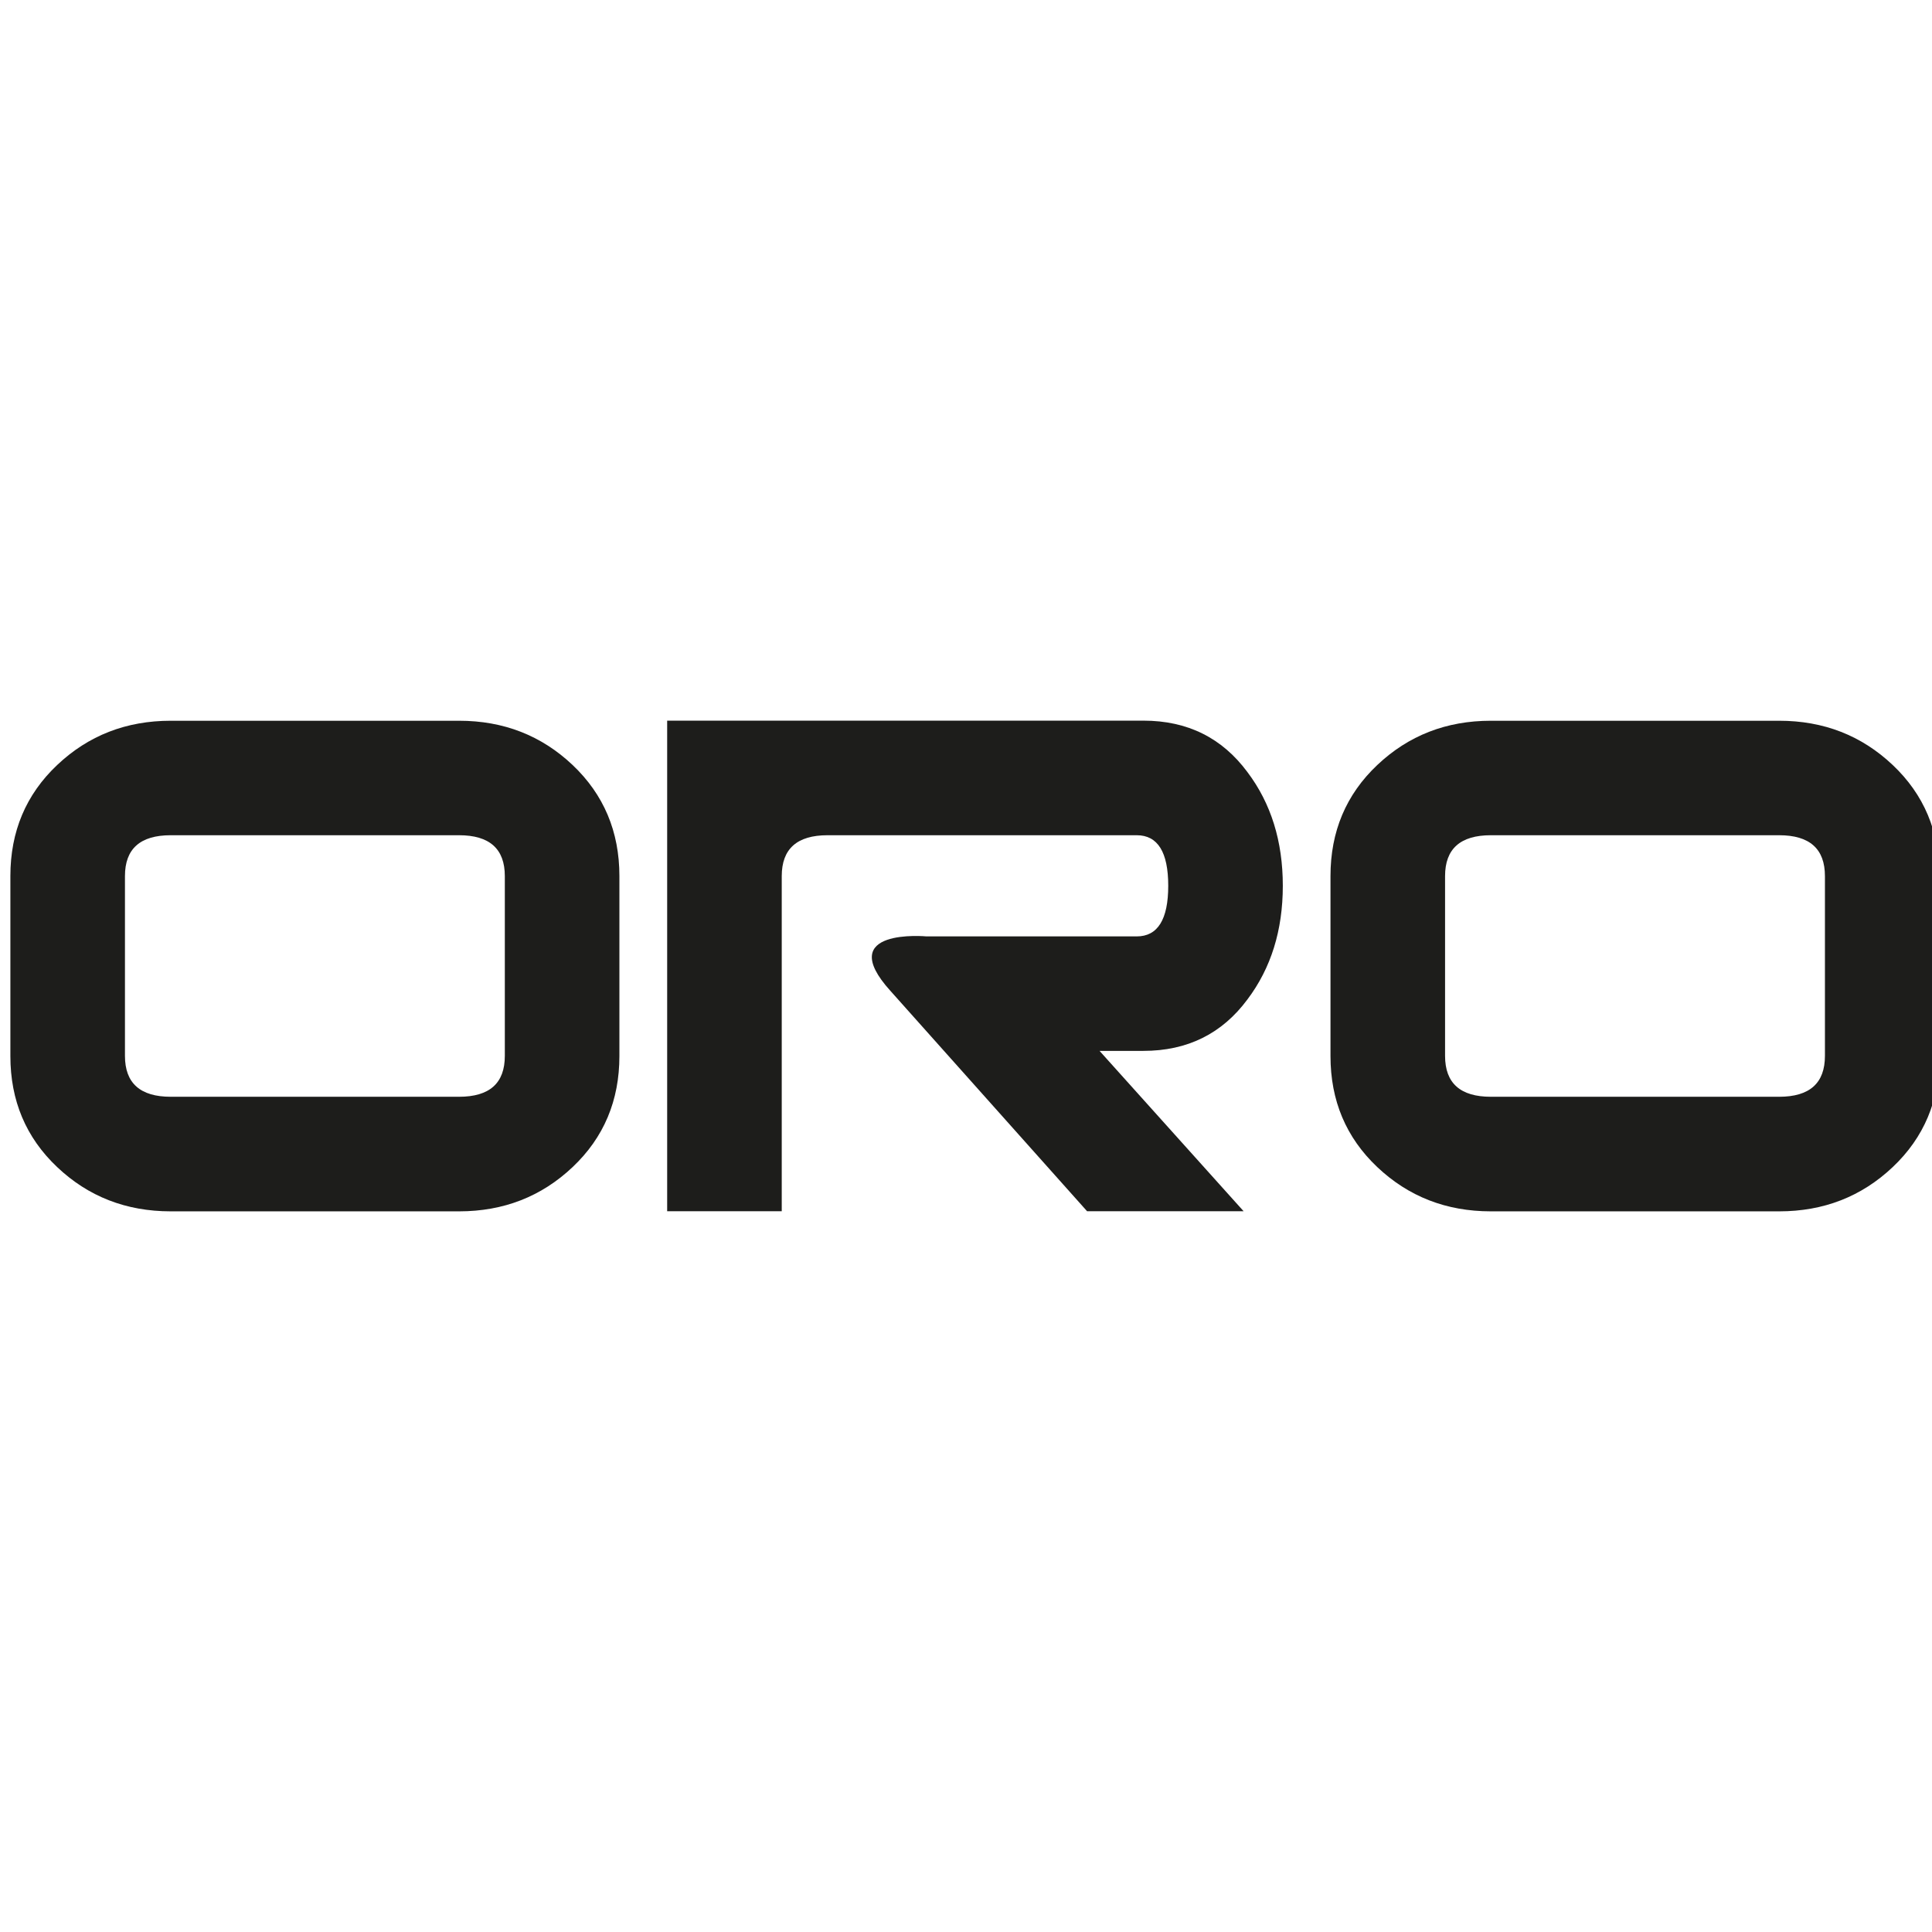<?xml version="1.0" encoding="UTF-8"?>
<svg id="Calque_1" data-name="Calque 1" xmlns="http://www.w3.org/2000/svg" viewBox="0 0 216 216">
  <defs>
    <style>
      .cls-1 {
        fill: #1d1d1b;
        stroke-width: 0px;
      }
    </style>
  </defs>
  <g>
    <path class="cls-1" d="M69.25,118.07c0,4.97-1.74,9.11-5.23,12.41-3.49,3.3-7.72,4.95-12.7,4.95H19.09c-4.98,0-9.22-1.65-12.7-4.95-3.49-3.3-5.23-7.44-5.23-12.41v-20.13c0-4.97,1.74-9.11,5.23-12.41,3.49-3.3,7.72-4.95,12.7-4.95h32.23c4.98,0,9.21,1.65,12.7,4.95,3.48,3.3,5.23,7.44,5.23,12.41v20.13ZM56.44,118.05v-20.1c0-3.05-1.71-4.57-5.12-4.57H19.09c-3.42,0-5.12,1.52-5.12,4.57v20.1c0,3.05,1.71,4.57,5.12,4.57h32.23c3.42,0,5.12-1.52,5.12-4.57Z"/>
    <path class="cls-1" d="M216.84,118.07c0,4.97-1.74,9.11-5.23,12.41-3.49,3.3-7.72,4.95-12.7,4.95h-32.23c-4.98,0-9.21-1.65-12.7-4.95-3.49-3.3-5.23-7.44-5.23-12.41v-20.13c0-4.97,1.74-9.11,5.23-12.41,3.49-3.3,7.72-4.95,12.7-4.95h32.23c4.98,0,9.21,1.65,12.7,4.95,3.49,3.3,5.23,7.44,5.23,12.41v20.13ZM204.03,118.05v-20.1c0-3.05-1.71-4.57-5.12-4.57h-32.23c-3.41,0-5.12,1.52-5.12,4.57v20.1c0,3.05,1.71,4.57,5.12,4.57h32.23c3.41,0,5.12-1.52,5.12-4.57Z"/>
  </g>
  <path class="cls-1" d="M127.84,80.57h-53.25v54.85h12.81v-37.47c0-3.05,1.71-4.57,5.12-4.57h34.57c2.35,0,3.52,1.89,3.52,5.65s-1.17,5.66-3.52,5.66h-23.51s-10.43-.98-4.03,6.09l21.99,24.64h17.5l-16.11-17.93h4.91c4.91,0,8.79-1.92,11.63-5.76,2.63-3.49,3.95-7.72,3.95-12.7s-1.32-9.21-3.95-12.7c-2.84-3.84-6.72-5.76-11.63-5.76Z"/>
</svg>